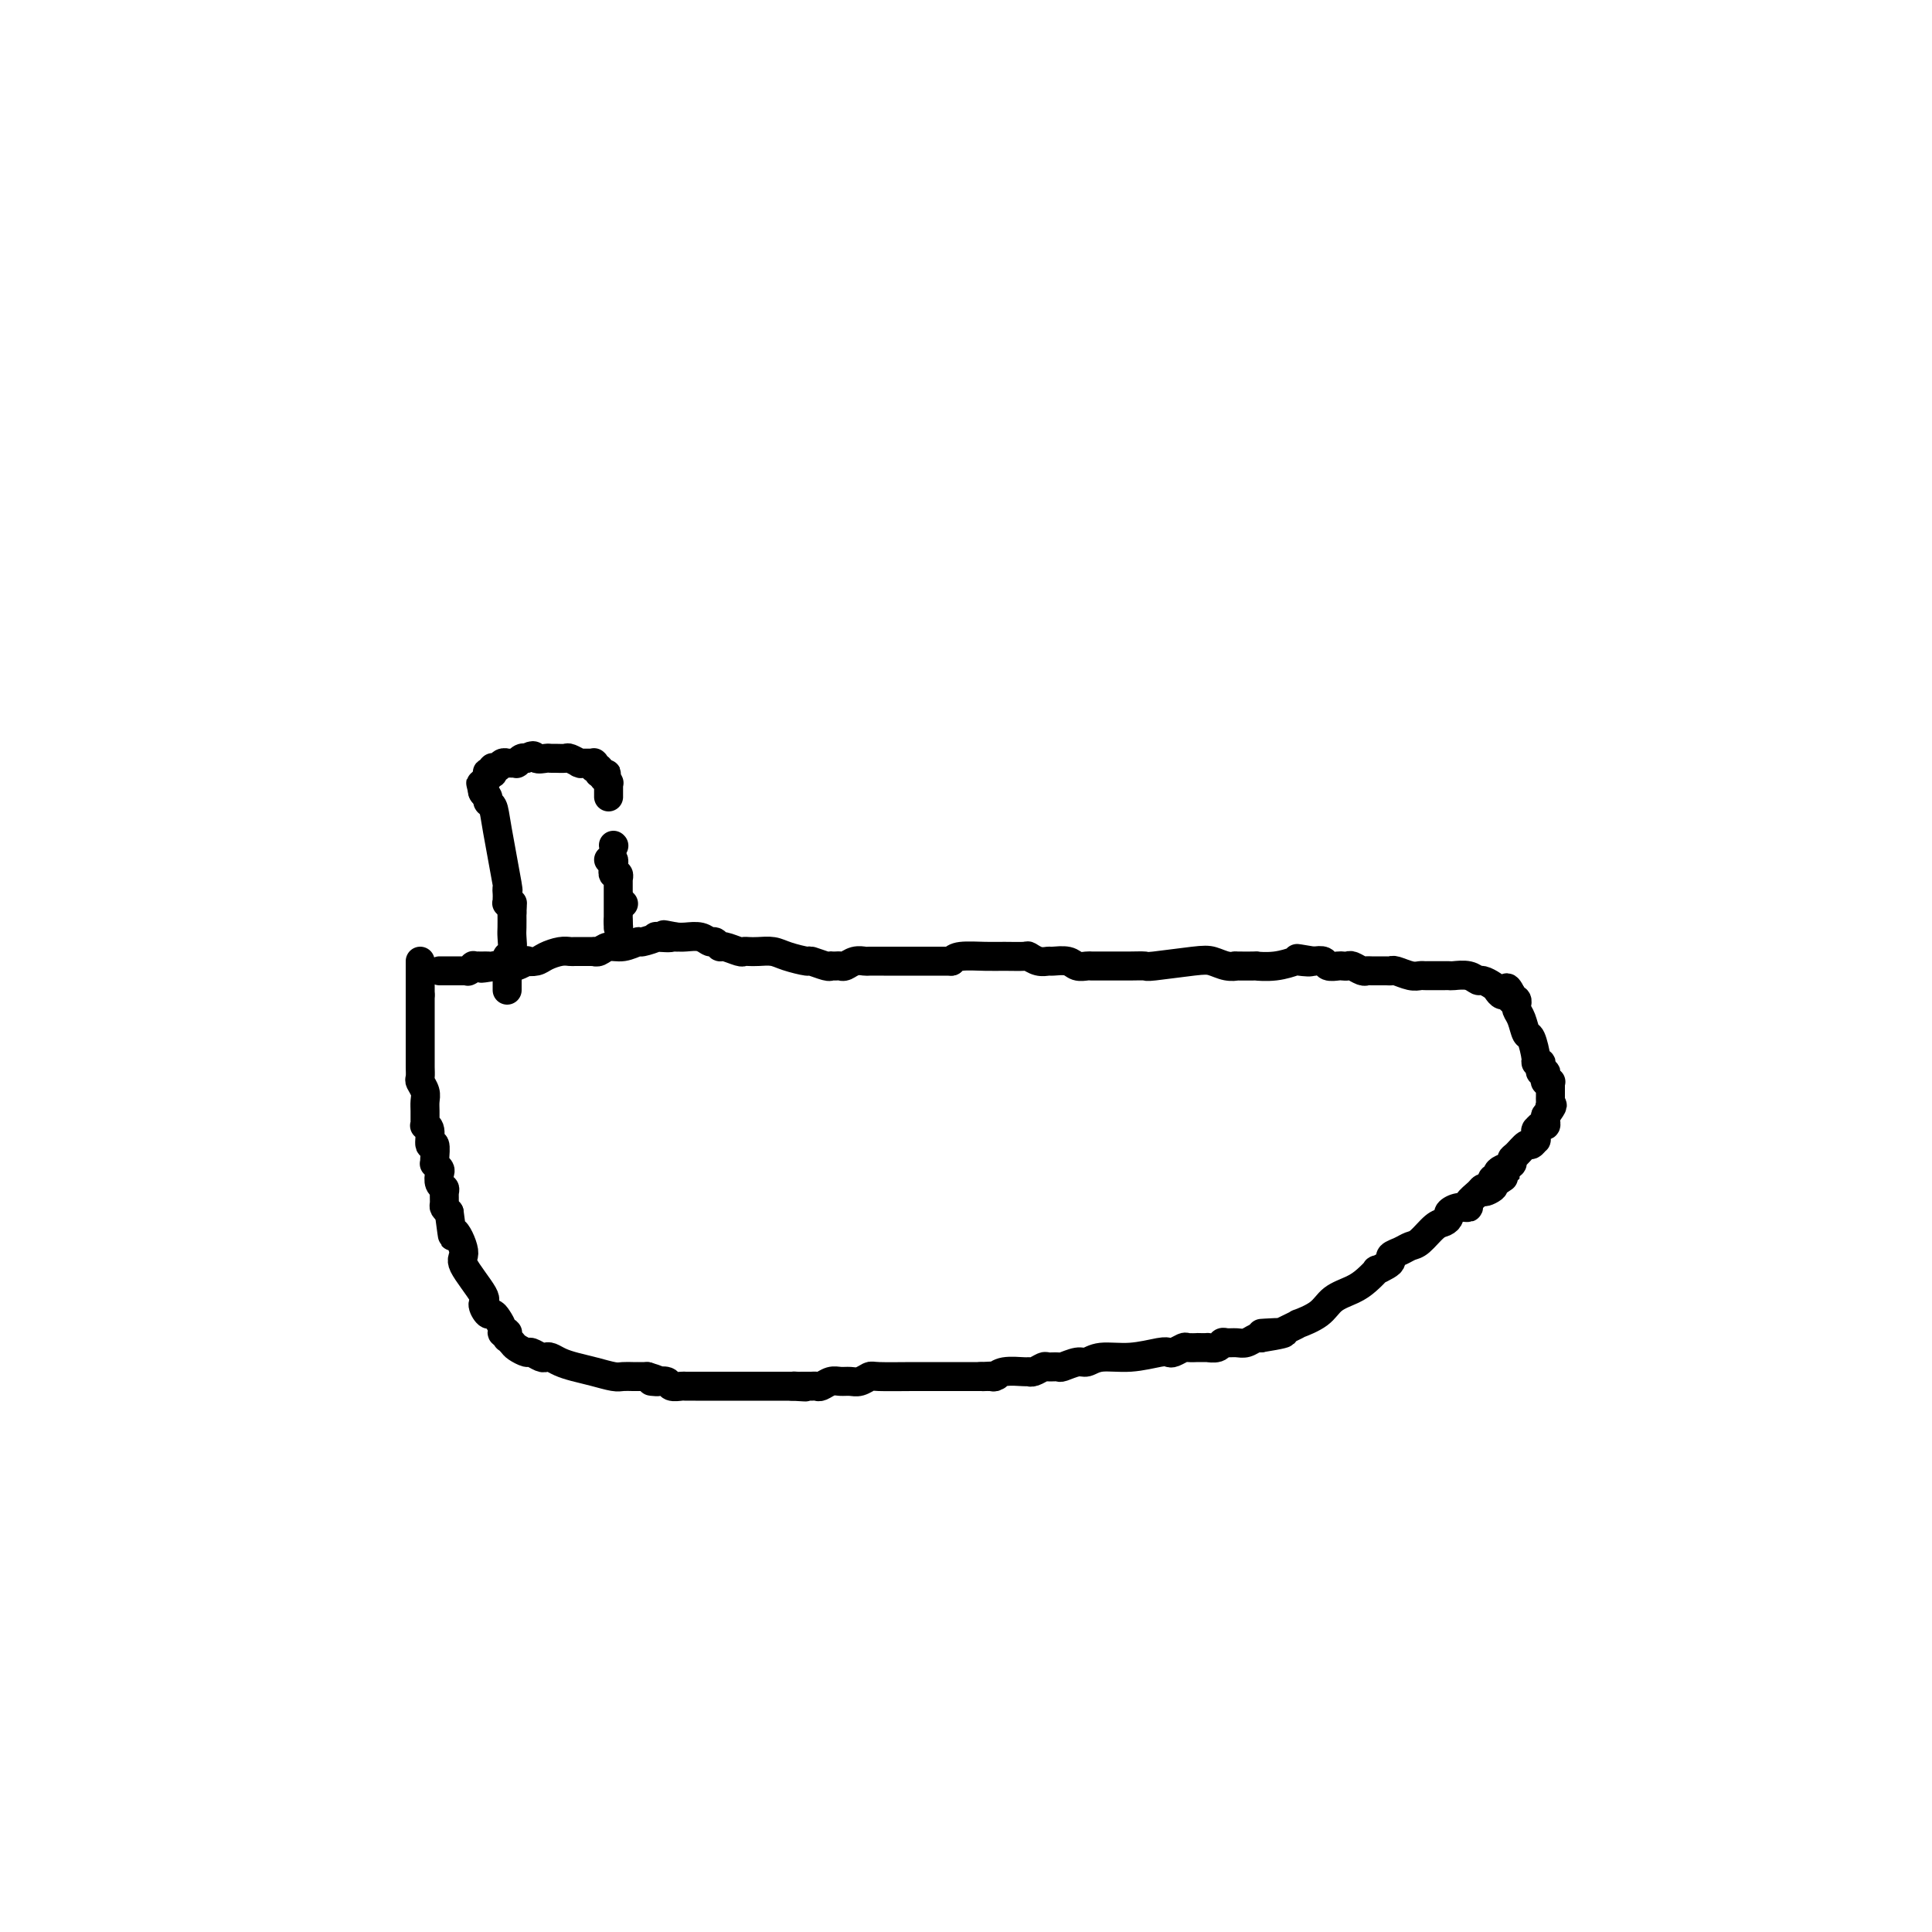 <svg viewBox='0 0 400 400' version='1.1' xmlns='http://www.w3.org/2000/svg' xmlns:xlink='http://www.w3.org/1999/xlink'><g fill='none' stroke='#000000' stroke-width='6' stroke-linecap='round' stroke-linejoin='round'><path d='M87,199c0.000,0.406 0.000,0.813 0,1c0.000,0.187 0.000,0.156 0,0c0.000,-0.156 0.000,-0.435 0,0c0.000,0.435 0.000,1.585 0,2c0.000,0.415 0.000,0.096 0,0c0.000,-0.096 0.000,0.030 0,0c0.000,-0.030 0.000,-0.215 0,0c0.000,0.215 0.000,0.831 0,1c0.000,0.169 0.000,-0.109 0,0c0.000,0.109 -0.000,0.606 0,1c0.000,0.394 0.000,0.684 0,1c-0.000,0.316 0.000,0.658 0,1'/><path d='M87,206c-0.000,1.032 -0.000,0.111 0,0c0.000,-0.111 0.000,0.587 0,1c-0.000,0.413 -0.000,0.541 0,1c0.000,0.459 0.000,1.251 0,2c-0.000,0.749 -0.000,1.457 0,2c0.000,0.543 0.000,0.923 0,2c-0.000,1.077 -0.001,2.851 0,4c0.001,1.149 0.004,1.673 0,2c-0.004,0.327 -0.015,0.458 0,1c0.015,0.542 0.057,1.496 0,2c-0.057,0.504 -0.211,0.558 0,1c0.211,0.442 0.789,1.271 1,2c0.211,0.729 0.055,1.358 0,2c-0.055,0.642 -0.011,1.297 0,2c0.011,0.703 -0.012,1.454 0,2c0.012,0.546 0.060,0.886 0,1c-0.060,0.114 -0.226,0.002 0,0c0.226,-0.002 0.846,0.105 1,1c0.154,0.895 -0.156,2.579 0,3c0.156,0.421 0.777,-0.420 1,0c0.223,0.420 0.046,2.100 0,3c-0.046,0.900 0.039,1.018 0,1c-0.039,-0.018 -0.203,-0.173 0,0c0.203,0.173 0.772,0.675 1,1c0.228,0.325 0.114,0.472 0,1c-0.114,0.528 -0.227,1.437 0,2c0.227,0.563 0.796,0.781 1,1c0.204,0.219 0.044,0.440 0,1c-0.044,0.560 0.026,1.458 0,2c-0.026,0.542 -0.150,0.726 0,1c0.150,0.274 0.575,0.637 1,1'/><path d='M93,251c1.016,7.649 0.555,4.272 1,4c0.445,-0.272 1.797,2.562 2,4c0.203,1.438 -0.741,1.481 0,3c0.741,1.519 3.168,4.514 4,6c0.832,1.486 0.069,1.462 0,2c-0.069,0.538 0.555,1.636 1,2c0.445,0.364 0.712,-0.007 1,0c0.288,0.007 0.599,0.393 1,1c0.401,0.607 0.892,1.435 1,2c0.108,0.565 -0.168,0.869 0,1c0.168,0.131 0.780,0.091 1,0c0.220,-0.091 0.047,-0.232 0,0c-0.047,0.232 0.033,0.837 0,1c-0.033,0.163 -0.179,-0.115 0,0c0.179,0.115 0.681,0.623 1,1c0.319,0.377 0.453,0.623 1,1c0.547,0.377 1.508,0.885 2,1c0.492,0.115 0.515,-0.162 1,0c0.485,0.162 1.430,0.764 2,1c0.570,0.236 0.763,0.104 1,0c0.237,-0.104 0.518,-0.182 1,0c0.482,0.182 1.164,0.623 2,1c0.836,0.377 1.824,0.689 3,1c1.176,0.311 2.540,0.619 4,1c1.460,0.381 3.017,0.834 4,1c0.983,0.166 1.391,0.044 2,0c0.609,-0.044 1.420,-0.012 2,0c0.580,0.012 0.929,0.003 1,0c0.071,-0.003 -0.135,-0.001 0,0c0.135,0.001 0.610,0.000 1,0c0.390,-0.000 0.695,-0.000 1,0'/><path d='M134,285c4.489,1.311 1.713,1.087 1,1c-0.713,-0.087 0.639,-0.037 1,0c0.361,0.037 -0.269,0.063 0,0c0.269,-0.063 1.438,-0.213 2,0c0.562,0.213 0.517,0.789 1,1c0.483,0.211 1.495,0.057 2,0c0.505,-0.057 0.502,-0.015 1,0c0.498,0.015 1.495,0.004 2,0c0.505,-0.004 0.518,-0.001 1,0c0.482,0.001 1.435,0.000 2,0c0.565,-0.000 0.743,-0.000 1,0c0.257,0.000 0.593,0.000 1,0c0.407,-0.000 0.884,-0.000 1,0c0.116,0.000 -0.128,0.000 0,0c0.128,-0.000 0.627,-0.000 1,0c0.373,0.000 0.620,0.000 1,0c0.380,-0.000 0.893,-0.000 1,0c0.107,0.000 -0.193,0.000 0,0c0.193,-0.000 0.880,-0.000 1,0c0.120,0.000 -0.325,0.000 0,0c0.325,-0.000 1.421,-0.000 2,0c0.579,0.000 0.641,0.000 1,0c0.359,-0.000 1.014,-0.000 2,0c0.986,0.000 2.304,0.000 3,0c0.696,-0.000 0.770,-0.000 1,0c0.230,0.000 0.615,0.000 1,0'/><path d='M164,287c4.884,0.309 2.094,0.083 1,0c-1.094,-0.083 -0.490,-0.022 0,0c0.490,0.022 0.867,0.006 1,0c0.133,-0.006 0.022,-0.002 0,0c-0.022,0.002 0.046,0.000 0,0c-0.046,-0.000 -0.206,-0.000 0,0c0.206,0.000 0.776,-0.000 1,0c0.224,0.000 0.101,0.001 0,0c-0.101,-0.001 -0.179,-0.004 0,0c0.179,0.004 0.614,0.015 1,0c0.386,-0.015 0.722,-0.057 1,0c0.278,0.057 0.497,0.212 1,0c0.503,-0.212 1.291,-0.793 2,-1c0.709,-0.207 1.341,-0.041 2,0c0.659,0.041 1.347,-0.041 2,0c0.653,0.041 1.273,0.207 2,0c0.727,-0.207 1.561,-0.788 2,-1c0.439,-0.212 0.484,-0.057 2,0c1.516,0.057 4.504,0.015 7,0c2.496,-0.015 4.500,-0.004 6,0c1.500,0.004 2.497,0.001 3,0c0.503,-0.001 0.513,-0.000 1,0c0.487,0.000 1.450,0.000 2,0c0.550,-0.000 0.687,-0.000 1,0c0.313,0.000 0.804,0.000 1,0c0.196,-0.000 0.098,-0.000 0,0'/><path d='M203,285c6.211,-0.305 2.239,-0.068 1,0c-1.239,0.068 0.256,-0.035 1,0c0.744,0.035 0.737,0.206 1,0c0.263,-0.206 0.795,-0.791 2,-1c1.205,-0.209 3.081,-0.042 4,0c0.919,0.042 0.880,-0.042 1,0c0.120,0.042 0.397,0.208 1,0c0.603,-0.208 1.530,-0.792 2,-1c0.470,-0.208 0.482,-0.041 1,0c0.518,0.041 1.543,-0.046 2,0c0.457,0.046 0.346,0.223 1,0c0.654,-0.223 2.073,-0.848 3,-1c0.927,-0.152 1.362,0.169 2,0c0.638,-0.169 1.479,-0.829 3,-1c1.521,-0.171 3.721,0.147 6,0c2.279,-0.147 4.637,-0.757 6,-1c1.363,-0.243 1.732,-0.118 2,0c0.268,0.118 0.434,0.228 1,0c0.566,-0.228 1.533,-0.793 2,-1c0.467,-0.207 0.435,-0.056 1,0c0.565,0.056 1.727,0.016 2,0c0.273,-0.016 -0.344,-0.008 0,0c0.344,0.008 1.650,0.016 2,0c0.350,-0.016 -0.254,-0.057 0,0c0.254,0.057 1.366,0.212 2,0c0.634,-0.212 0.789,-0.793 1,-1c0.211,-0.207 0.476,-0.042 1,0c0.524,0.042 1.305,-0.040 2,0c0.695,0.040 1.302,0.203 2,0c0.698,-0.203 1.485,-0.772 2,-1c0.515,-0.228 0.757,-0.114 1,0'/><path d='M261,277c9.150,-1.464 3.025,-1.124 1,-1c-2.025,0.124 0.051,0.030 1,0c0.949,-0.030 0.770,0.002 1,0c0.230,-0.002 0.867,-0.038 1,0c0.133,0.038 -0.239,0.149 0,0c0.239,-0.149 1.087,-0.557 2,-1c0.913,-0.443 1.889,-0.920 2,-1c0.111,-0.080 -0.644,0.236 0,0c0.644,-0.236 2.688,-1.024 4,-2c1.312,-0.976 1.891,-2.142 3,-3c1.109,-0.858 2.749,-1.410 4,-2c1.251,-0.590 2.115,-1.219 3,-2c0.885,-0.781 1.791,-1.715 2,-2c0.209,-0.285 -0.278,0.078 0,0c0.278,-0.078 1.320,-0.599 2,-1c0.680,-0.401 0.996,-0.683 1,-1c0.004,-0.317 -0.305,-0.670 0,-1c0.305,-0.330 1.223,-0.638 2,-1c0.777,-0.362 1.414,-0.780 2,-1c0.586,-0.220 1.122,-0.244 2,-1c0.878,-0.756 2.097,-2.245 3,-3c0.903,-0.755 1.490,-0.776 2,-1c0.510,-0.224 0.944,-0.650 1,-1c0.056,-0.350 -0.265,-0.622 0,-1c0.265,-0.378 1.118,-0.861 2,-1c0.882,-0.139 1.794,0.068 2,0c0.206,-0.068 -0.295,-0.410 0,-1c0.295,-0.590 1.387,-1.428 2,-2c0.613,-0.572 0.747,-0.878 1,-1c0.253,-0.122 0.627,-0.061 1,0'/><path d='M308,246c7.210,-4.813 1.735,-1.346 0,0c-1.735,1.346 0.271,0.572 1,0c0.729,-0.572 0.181,-0.941 0,-1c-0.181,-0.059 0.006,0.191 0,0c-0.006,-0.191 -0.204,-0.825 0,-1c0.204,-0.175 0.811,0.107 1,0c0.189,-0.107 -0.038,-0.605 0,-1c0.038,-0.395 0.343,-0.688 1,-1c0.657,-0.312 1.667,-0.643 2,-1c0.333,-0.357 -0.012,-0.741 0,-1c0.012,-0.259 0.381,-0.394 1,-1c0.619,-0.606 1.486,-1.683 2,-2c0.514,-0.317 0.674,0.125 1,0c0.326,-0.125 0.820,-0.818 1,-1c0.180,-0.182 0.048,0.149 0,0c-0.048,-0.149 -0.013,-0.776 0,-1c0.013,-0.224 0.003,-0.046 0,0c-0.003,0.046 -0.001,-0.040 0,0c0.001,0.040 0.000,0.207 0,0c-0.000,-0.207 -0.001,-0.786 0,-1c0.001,-0.214 0.003,-0.061 0,0c-0.003,0.061 -0.011,0.031 0,0c0.011,-0.031 0.041,-0.064 0,0c-0.041,0.064 -0.155,0.224 0,0c0.155,-0.224 0.577,-0.830 1,-1c0.423,-0.170 0.845,0.098 1,0c0.155,-0.098 0.041,-0.562 0,-1c-0.041,-0.438 -0.011,-0.849 0,-1c0.011,-0.151 0.003,-0.043 0,0c-0.003,0.043 -0.002,0.022 0,0'/><path d='M320,231c2.083,-2.786 1.290,-2.252 1,-2c-0.290,0.252 -0.078,0.221 0,0c0.078,-0.221 0.021,-0.634 0,-1c-0.021,-0.366 -0.006,-0.687 0,-1c0.006,-0.313 0.002,-0.619 0,-1c-0.002,-0.381 -0.000,-0.838 0,-1c0.000,-0.162 0.000,-0.029 0,0c-0.000,0.029 -0.000,-0.045 0,0c0.000,0.045 0.001,0.208 0,0c-0.001,-0.208 -0.004,-0.787 0,-1c0.004,-0.213 0.015,-0.060 0,0c-0.015,0.060 -0.056,0.026 0,0c0.056,-0.026 0.207,-0.045 0,0c-0.207,0.045 -0.774,0.153 -1,0c-0.226,-0.153 -0.112,-0.567 0,-1c0.112,-0.433 0.222,-0.887 0,-1c-0.222,-0.113 -0.777,0.113 -1,0c-0.223,-0.113 -0.115,-0.567 0,-1c0.115,-0.433 0.238,-0.846 0,-1c-0.238,-0.154 -0.837,-0.051 -1,0c-0.163,0.051 0.110,0.049 0,-1c-0.110,-1.049 -0.604,-3.147 -1,-4c-0.396,-0.853 -0.695,-0.462 -1,-1c-0.305,-0.538 -0.617,-2.004 -1,-3c-0.383,-0.996 -0.839,-1.521 -1,-2c-0.161,-0.479 -0.029,-0.912 0,-1c0.029,-0.088 -0.045,0.170 0,0c0.045,-0.170 0.208,-0.767 0,-1c-0.208,-0.233 -0.787,-0.101 -1,0c-0.213,0.101 -0.061,0.172 0,0c0.061,-0.172 0.030,-0.586 0,-1'/><path d='M313,206c-1.477,-2.936 -1.168,-0.775 -1,0c0.168,0.775 0.196,0.165 0,0c-0.196,-0.165 -0.615,0.114 -1,0c-0.385,-0.114 -0.735,-0.623 -1,-1c-0.265,-0.377 -0.446,-0.623 -1,-1c-0.554,-0.377 -1.482,-0.886 -2,-1c-0.518,-0.114 -0.625,0.166 -1,0c-0.375,-0.166 -1.016,-0.776 -2,-1c-0.984,-0.224 -2.310,-0.060 -3,0c-0.690,0.060 -0.746,0.016 -1,0c-0.254,-0.016 -0.708,-0.004 -1,0c-0.292,0.004 -0.421,0.001 -1,0c-0.579,-0.001 -1.608,-0.001 -2,0c-0.392,0.001 -0.148,0.001 0,0c0.148,-0.001 0.201,-0.004 0,0c-0.201,0.004 -0.656,0.015 -1,0c-0.344,-0.015 -0.576,-0.057 -1,0c-0.424,0.057 -1.038,0.211 -2,0c-0.962,-0.211 -2.271,-0.789 -3,-1c-0.729,-0.211 -0.877,-0.056 -1,0c-0.123,0.056 -0.222,0.011 -1,0c-0.778,-0.011 -2.236,0.011 -3,0c-0.764,-0.011 -0.835,-0.055 -1,0c-0.165,0.055 -0.424,0.211 -1,0c-0.576,-0.211 -1.468,-0.788 -2,-1c-0.532,-0.212 -0.705,-0.061 -1,0c-0.295,0.061 -0.712,0.030 -1,0c-0.288,-0.030 -0.448,-0.060 -1,0c-0.552,0.060 -1.495,0.208 -2,0c-0.505,-0.208 -0.573,-0.774 -1,-1c-0.427,-0.226 -1.214,-0.113 -2,0'/><path d='M272,199c-6.452,-1.087 -2.081,-0.305 -1,0c1.081,0.305 -1.128,0.134 -2,0c-0.872,-0.134 -0.407,-0.232 -1,0c-0.593,0.232 -2.245,0.794 -4,1c-1.755,0.206 -3.614,0.056 -4,0c-0.386,-0.056 0.700,-0.019 0,0c-0.700,0.019 -3.186,0.018 -4,0c-0.814,-0.018 0.044,-0.054 0,0c-0.044,0.054 -0.990,0.196 -2,0c-1.010,-0.196 -2.083,-0.732 -3,-1c-0.917,-0.268 -1.678,-0.268 -4,0c-2.322,0.268 -6.204,0.804 -8,1c-1.796,0.196 -1.506,0.053 -2,0c-0.494,-0.053 -1.771,-0.014 -3,0c-1.229,0.014 -2.408,0.003 -3,0c-0.592,-0.003 -0.596,0.000 -1,0c-0.404,-0.000 -1.209,-0.004 -2,0c-0.791,0.004 -1.567,0.015 -2,0c-0.433,-0.015 -0.521,-0.057 -1,0c-0.479,0.057 -1.349,0.212 -2,0c-0.651,-0.212 -1.082,-0.793 -2,-1c-0.918,-0.207 -2.323,-0.041 -3,0c-0.677,0.041 -0.624,-0.042 -1,0c-0.376,0.042 -1.179,0.207 -2,0c-0.821,-0.207 -1.659,-0.788 -2,-1c-0.341,-0.212 -0.185,-0.054 -1,0c-0.815,0.054 -2.600,0.004 -4,0c-1.400,-0.004 -2.415,0.037 -4,0c-1.585,-0.037 -3.738,-0.154 -5,0c-1.262,0.154 -1.631,0.577 -2,1'/><path d='M197,199c-12.255,-0.000 -5.392,-0.000 -4,0c1.392,0.000 -2.686,0.000 -4,0c-1.314,-0.000 0.134,-0.000 0,0c-0.134,0.000 -1.852,0.000 -3,0c-1.148,-0.000 -1.725,-0.001 -2,0c-0.275,0.001 -0.248,0.004 -1,0c-0.752,-0.004 -2.281,-0.015 -3,0c-0.719,0.015 -0.626,0.057 -1,0c-0.374,-0.057 -1.214,-0.211 -2,0c-0.786,0.211 -1.517,0.789 -2,1c-0.483,0.211 -0.718,0.056 -1,0c-0.282,-0.056 -0.612,-0.014 -1,0c-0.388,0.014 -0.833,-0.000 -1,0c-0.167,0.000 -0.055,0.015 0,0c0.055,-0.015 0.055,-0.059 0,0c-0.055,0.059 -0.163,0.222 -1,0c-0.837,-0.222 -2.402,-0.830 -3,-1c-0.598,-0.170 -0.230,0.098 -1,0c-0.770,-0.098 -2.679,-0.562 -4,-1c-1.321,-0.438 -2.054,-0.848 -3,-1c-0.946,-0.152 -2.106,-0.045 -3,0c-0.894,0.045 -1.521,0.027 -2,0c-0.479,-0.027 -0.811,-0.064 -1,0c-0.189,0.064 -0.235,0.228 -1,0c-0.765,-0.228 -2.248,-0.850 -3,-1c-0.752,-0.150 -0.771,0.170 -1,0c-0.229,-0.170 -0.666,-0.830 -1,-1c-0.334,-0.170 -0.564,0.150 -1,0c-0.436,-0.150 -1.079,-0.771 -2,-1c-0.921,-0.229 -2.120,-0.065 -3,0c-0.880,0.065 -1.440,0.033 -2,0'/><path d='M140,194c-4.828,-0.933 -1.396,-0.265 -1,0c0.396,0.265 -2.242,0.128 -3,0c-0.758,-0.128 0.366,-0.245 0,0c-0.366,0.245 -2.220,0.854 -3,1c-0.780,0.146 -0.486,-0.171 -1,0c-0.514,0.171 -1.836,0.830 -3,1c-1.164,0.170 -2.171,-0.151 -3,0c-0.829,0.151 -1.479,0.772 -2,1c-0.521,0.228 -0.914,0.061 -1,0c-0.086,-0.061 0.136,-0.016 0,0c-0.136,0.016 -0.628,0.004 -1,0c-0.372,-0.004 -0.624,-0.001 -1,0c-0.376,0.001 -0.876,-0.000 -1,0c-0.124,0.000 0.129,0.003 0,0c-0.129,-0.003 -0.639,-0.011 -1,0c-0.361,0.011 -0.574,0.042 -1,0c-0.426,-0.042 -1.065,-0.156 -2,0c-0.935,0.156 -2.166,0.581 -3,1c-0.834,0.419 -1.270,0.830 -2,1c-0.730,0.170 -1.754,0.098 -2,0c-0.246,-0.098 0.288,-0.222 0,0c-0.288,0.222 -1.397,0.792 -2,1c-0.603,0.208 -0.702,0.056 -1,0c-0.298,-0.056 -0.797,-0.015 -1,0c-0.203,0.015 -0.111,0.004 0,0c0.111,-0.004 0.240,-0.001 0,0c-0.240,0.001 -0.848,0.000 -1,0c-0.152,-0.000 0.151,-0.000 0,0c-0.151,0.000 -0.758,0.000 -1,0c-0.242,-0.000 -0.121,-0.000 0,0'/><path d='M103,200c-5.962,0.928 -2.368,0.249 -1,0c1.368,-0.249 0.510,-0.067 0,0c-0.510,0.067 -0.671,0.018 -1,0c-0.329,-0.018 -0.824,-0.005 -1,0c-0.176,0.005 -0.032,0.001 0,0c0.032,-0.001 -0.048,-0.000 0,0c0.048,0.000 0.224,-0.001 0,0c-0.224,0.001 -0.848,0.004 -1,0c-0.152,-0.004 0.169,-0.015 0,0c-0.169,0.015 -0.829,0.057 -1,0c-0.171,-0.057 0.147,-0.211 0,0c-0.147,0.211 -0.758,0.789 -1,1c-0.242,0.211 -0.116,0.057 0,0c0.116,-0.057 0.223,-0.015 0,0c-0.223,0.015 -0.777,0.004 -1,0c-0.223,-0.004 -0.116,-0.001 0,0c0.116,0.001 0.242,0.000 0,0c-0.242,-0.000 -0.853,-0.000 -1,0c-0.147,0.000 0.171,0.000 0,0c-0.171,-0.000 -0.829,-0.000 -1,0c-0.171,0.000 0.147,0.000 0,0c-0.147,-0.000 -0.757,-0.000 -1,0c-0.243,0.000 -0.118,0.000 0,0c0.118,-0.000 0.229,-0.000 0,0c-0.229,0.000 -0.797,0.000 -1,0c-0.203,-0.000 -0.041,-0.000 0,0c0.041,0.000 -0.041,0.000 0,0c0.041,-0.000 0.203,-0.000 0,0c-0.203,0.000 -0.772,0.000 -1,0c-0.228,-0.000 -0.114,-0.000 0,0'/><path d='M105,205c-0.000,-0.445 -0.000,-0.890 0,-1c0.000,-0.110 0.000,0.114 0,0c-0.000,-0.114 -0.000,-0.565 0,-1c0.000,-0.435 0.000,-0.852 0,-1c-0.000,-0.148 -0.000,-0.025 0,0c0.000,0.025 0.000,-0.049 0,0c-0.000,0.049 -0.000,0.219 0,0c0.000,-0.219 0.000,-0.828 0,-1c-0.000,-0.172 -0.001,0.094 0,0c0.001,-0.094 0.004,-0.548 0,-1c-0.004,-0.452 -0.015,-0.902 0,-1c0.015,-0.098 0.057,0.154 0,0c-0.057,-0.154 -0.211,-0.715 0,-1c0.211,-0.285 0.789,-0.293 1,-1c0.211,-0.707 0.057,-2.113 0,-3c-0.057,-0.887 -0.016,-1.253 0,-2c0.016,-0.747 0.008,-1.873 0,-3'/><path d='M106,189c0.155,-2.697 0.041,-1.441 0,-1c-0.041,0.441 -0.011,0.066 0,0c0.011,-0.066 0.003,0.179 0,0c-0.003,-0.179 0.000,-0.780 0,-1c-0.000,-0.220 -0.004,-0.059 0,0c0.004,0.059 0.015,0.016 0,0c-0.015,-0.016 -0.057,-0.003 0,0c0.057,0.003 0.211,-0.003 0,0c-0.211,0.003 -0.789,0.015 -1,0c-0.211,-0.015 -0.057,-0.057 0,0c0.057,0.057 0.015,0.212 0,0c-0.015,-0.212 -0.004,-0.791 0,-1c0.004,-0.209 0.001,-0.047 0,0c-0.001,0.047 0.002,-0.020 0,0c-0.002,0.020 -0.007,0.126 0,0c0.007,-0.126 0.027,-0.485 0,-1c-0.027,-0.515 -0.102,-1.185 0,-1c0.102,0.185 0.382,1.224 0,-1c-0.382,-2.224 -1.427,-7.710 -2,-11c-0.573,-3.290 -0.675,-4.384 -1,-5c-0.325,-0.616 -0.872,-0.753 -1,-1c-0.128,-0.247 0.162,-0.602 0,-1c-0.162,-0.398 -0.775,-0.839 -1,-1c-0.225,-0.161 -0.060,-0.043 0,0c0.060,0.043 0.016,0.012 0,0c-0.016,-0.012 -0.004,-0.003 0,0c0.004,0.003 0.001,0.001 0,0c-0.001,-0.001 -0.000,-0.000 0,0c0.000,0.000 0.000,0.000 0,0c-0.000,-0.000 -0.000,-0.000 0,0'/><path d='M100,164c-0.929,-3.802 -0.250,-0.808 0,0c0.250,0.808 0.071,-0.572 0,-1c-0.071,-0.428 -0.033,0.095 0,0c0.033,-0.095 0.061,-0.809 0,-1c-0.061,-0.191 -0.212,0.141 0,0c0.212,-0.141 0.788,-0.756 1,-1c0.212,-0.244 0.061,-0.118 0,0c-0.061,0.118 -0.030,0.229 0,0c0.030,-0.229 0.061,-0.797 0,-1c-0.061,-0.203 -0.212,-0.040 0,0c0.212,0.040 0.788,-0.042 1,0c0.212,0.042 0.060,0.208 0,0c-0.060,-0.208 -0.027,-0.792 0,-1c0.027,-0.208 0.050,-0.042 0,0c-0.050,0.042 -0.172,-0.041 0,0c0.172,0.041 0.638,0.207 1,0c0.362,-0.207 0.619,-0.788 1,-1c0.381,-0.212 0.887,-0.057 1,0c0.113,0.057 -0.167,0.015 0,0c0.167,-0.015 0.781,-0.004 1,0c0.219,0.004 0.045,0.001 0,0c-0.045,-0.001 0.041,-0.001 0,0c-0.041,0.001 -0.208,0.001 0,0c0.208,-0.001 0.791,-0.004 1,0c0.209,0.004 0.046,0.015 0,0c-0.046,-0.015 0.026,-0.057 0,0c-0.026,0.057 -0.151,0.211 0,0c0.151,-0.211 0.579,-0.788 1,-1c0.421,-0.212 0.835,-0.061 1,0c0.165,0.061 0.083,0.030 0,0'/><path d='M109,157c1.738,-1.083 1.583,-0.290 2,0c0.417,0.290 1.406,0.077 2,0c0.594,-0.077 0.794,-0.017 1,0c0.206,0.017 0.420,-0.010 1,0c0.580,0.010 1.528,0.055 2,0c0.472,-0.055 0.470,-0.211 1,0c0.530,0.211 1.592,0.789 2,1c0.408,0.211 0.162,0.057 0,0c-0.162,-0.057 -0.241,-0.015 0,0c0.241,0.015 0.800,0.004 1,0c0.200,-0.004 0.039,-0.001 0,0c-0.039,0.001 0.042,0.000 0,0c-0.042,-0.000 -0.208,-0.000 0,0c0.208,0.000 0.792,-0.000 1,0c0.208,0.000 0.042,0.000 0,0c-0.042,-0.000 0.041,-0.001 0,0c-0.041,0.001 -0.207,0.004 0,0c0.207,-0.004 0.788,-0.015 1,0c0.212,0.015 0.057,0.057 0,0c-0.057,-0.057 -0.016,-0.211 0,0c0.016,0.211 0.008,0.788 0,1c-0.008,0.212 -0.016,0.061 0,0c0.016,-0.061 0.057,-0.030 0,0c-0.057,0.030 -0.211,0.061 0,0c0.211,-0.061 0.789,-0.212 1,0c0.211,0.212 0.057,0.789 0,1c-0.057,0.211 -0.015,0.057 0,0c0.015,-0.057 0.004,-0.016 0,0c-0.004,0.016 -0.002,0.008 0,0'/><path d='M124,160c2.547,0.480 1.415,0.182 1,0c-0.415,-0.182 -0.112,-0.246 0,0c0.112,0.246 0.034,0.802 0,1c-0.034,0.198 -0.023,0.039 0,0c0.023,-0.039 0.059,0.042 0,0c-0.059,-0.042 -0.212,-0.207 0,0c0.212,0.207 0.789,0.788 1,1c0.211,0.212 0.057,0.057 0,0c-0.057,-0.057 -0.015,-0.016 0,0c0.015,0.016 0.004,0.008 0,0c-0.004,-0.008 -0.001,-0.016 0,0c0.001,0.016 0.000,0.057 0,0c-0.000,-0.057 -0.000,-0.212 0,0c0.000,0.212 0.000,0.793 0,1c-0.000,0.207 -0.000,0.041 0,0c0.000,-0.041 0.000,0.042 0,0c-0.000,-0.042 -0.000,-0.208 0,0c0.000,0.208 0.000,0.792 0,1c-0.000,0.208 -0.000,0.042 0,0c0.000,-0.042 0.000,0.040 0,0c-0.000,-0.040 -0.000,-0.203 0,0c0.000,0.203 0.000,0.772 0,1c-0.000,0.228 -0.000,0.114 0,0'/><path d='M127,175c0.000,0.000 0.100,0.100 0.1,0.1'/><path d='M129,187c0.000,0.000 0.100,0.100 0.1,0.1'/><path d='M126,178c0.417,-0.083 0.833,-0.167 1,0c0.167,0.167 0.083,0.583 0,1'/><path d='M127,179c0.154,0.382 0.040,0.839 0,1c-0.040,0.161 -0.007,0.028 0,0c0.007,-0.028 -0.012,0.049 0,0c0.012,-0.049 0.056,-0.223 0,0c-0.056,0.223 -0.211,0.844 0,1c0.211,0.156 0.789,-0.151 1,0c0.211,0.151 0.057,0.762 0,1c-0.057,0.238 -0.015,0.102 0,0c0.015,-0.102 0.004,-0.172 0,0c-0.004,0.172 -0.001,0.585 0,1c0.001,0.415 0.000,0.833 0,1c-0.000,0.167 -0.000,0.082 0,0c0.000,-0.082 0.000,-0.162 0,0c-0.000,0.162 -0.000,0.564 0,1c0.000,0.436 0.000,0.905 0,1c-0.000,0.095 -0.000,-0.186 0,0c0.000,0.186 0.000,0.838 0,1c-0.000,0.162 -0.000,-0.167 0,0c0.000,0.167 0.000,0.829 0,1c-0.000,0.171 -0.000,-0.150 0,0c0.000,0.150 0.000,0.771 0,1c-0.000,0.229 -0.000,0.065 0,0c0.000,-0.065 0.000,-0.032 0,0c-0.000,0.032 -0.000,0.061 0,0c0.000,-0.061 0.000,-0.214 0,0c-0.000,0.214 -0.000,0.793 0,1c0.000,0.207 0.000,0.042 0,0c-0.000,-0.042 -0.000,0.040 0,0c0.000,-0.040 0.000,-0.203 0,0c-0.000,0.203 -0.000,0.772 0,1c0.000,0.228 0.000,0.114 0,0'/><path d='M128,191c0.155,1.873 0.041,0.554 0,0c-0.041,-0.554 -0.011,-0.345 0,0c0.011,0.345 0.003,0.824 0,1c-0.003,0.176 -0.001,0.047 0,0c0.001,-0.047 0.000,-0.014 0,0c-0.000,0.014 -0.000,0.007 0,0'/></g>
</svg>